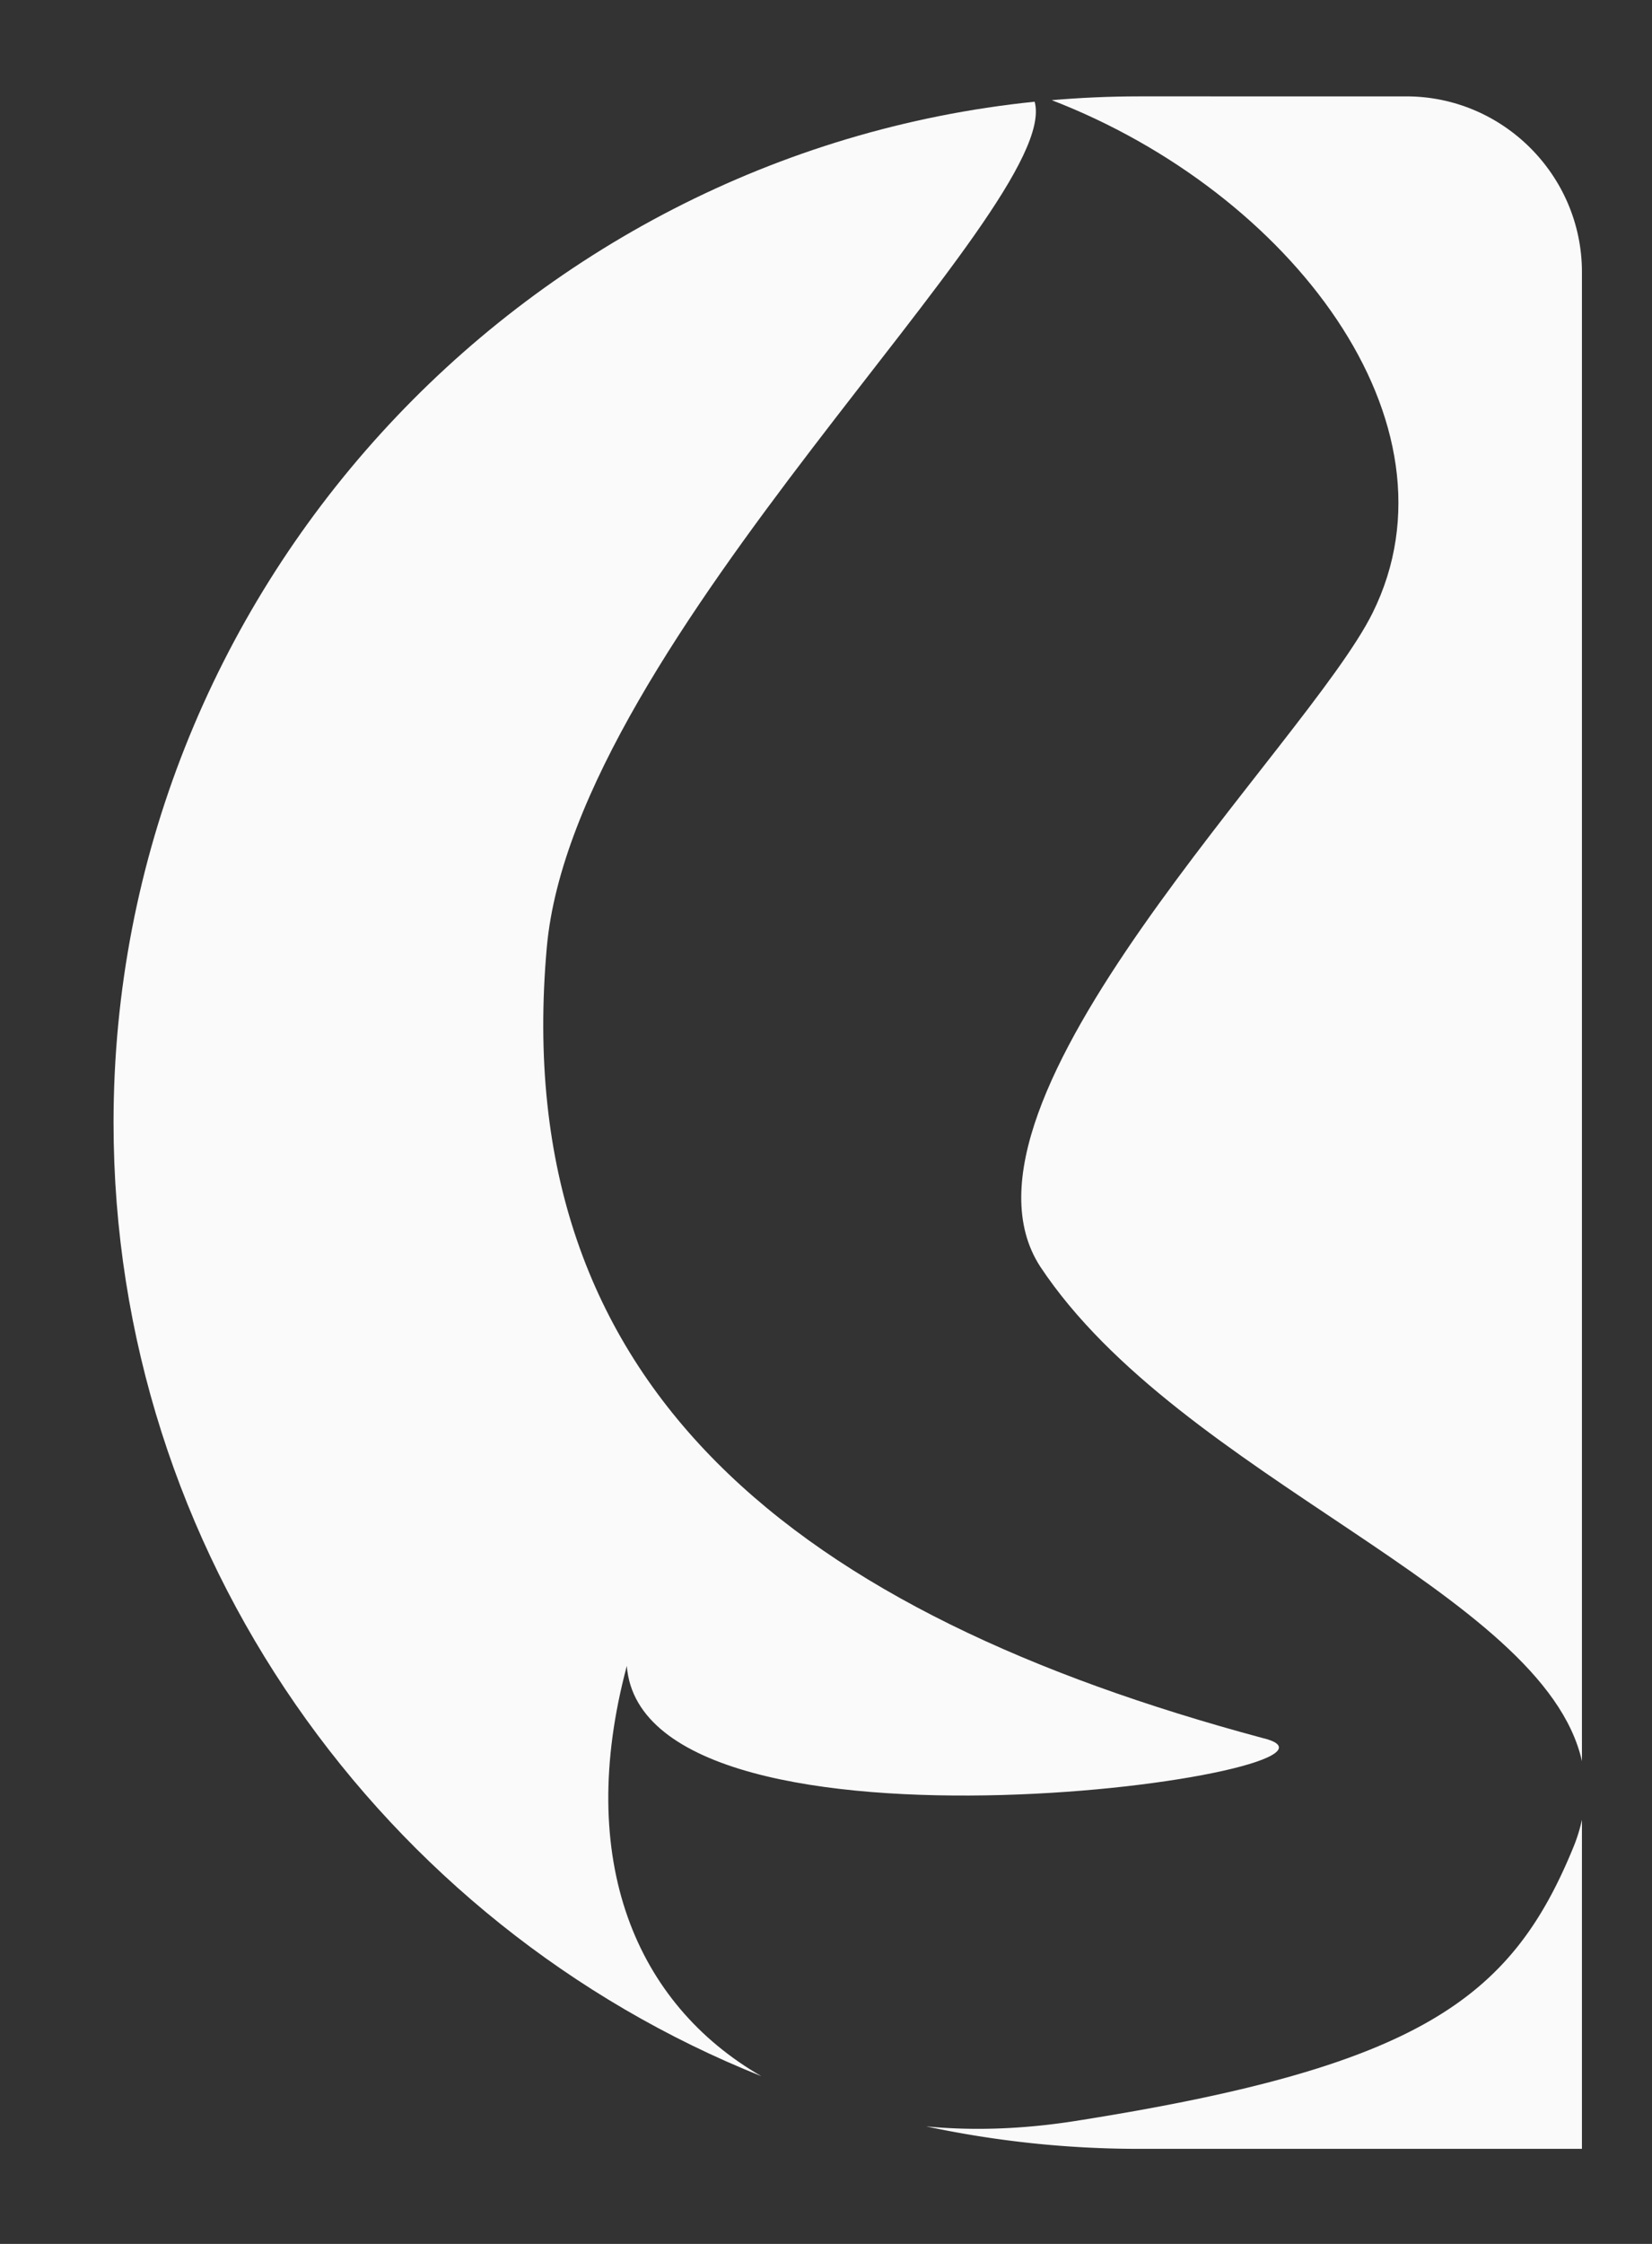 <svg xmlns="http://www.w3.org/2000/svg" viewBox="0 0 1030.24 1398.61"><rect x="0" y="0" width="1030.24" height="1398.61" fill="#333333" stroke="none"/><defs><style>.white{fill:#fafafa;}</style></defs><title>Safi Consultants logo</title><g id="Design"><path class="white" d="M856,382C815.31,464.2,582.33,686.93,648.7,789.43c87.72,132.25,314.09,202.2,337.85,308.27V169.58c0-60.23-49.28-109.51-109.51-109.51H710.43c-18.36,0-36.54.83-54.53,2.36C804.44,119.72,914.8,263.38,856,382Z"/><path class="white" d="M981.2,1151.37C942.41,1246,885.09,1288.24,670.49,1322c-32.76,5.14-63.94,6.15-92.9,3.35a636.09,636.09,0,0,0,132.84,14H986.55V1134.22A102.11,102.11,0,0,1,981.2,1151.37Z"/><path class="white" d="M390.9,1038.37c10.46,134.3,481.8,65.24,396.32,44.87C499.44,1005.93,316.41,866.82,341,590.5,358.08,399.18,663.28,128.9,645.24,63.39,323.77,96.31,70.81,369.89,70.81,699.69h0c0,268.7,167.93,500.06,404,594.37C396.65,1249,358.52,1159.47,390.9,1038.37Z"/></g></svg>